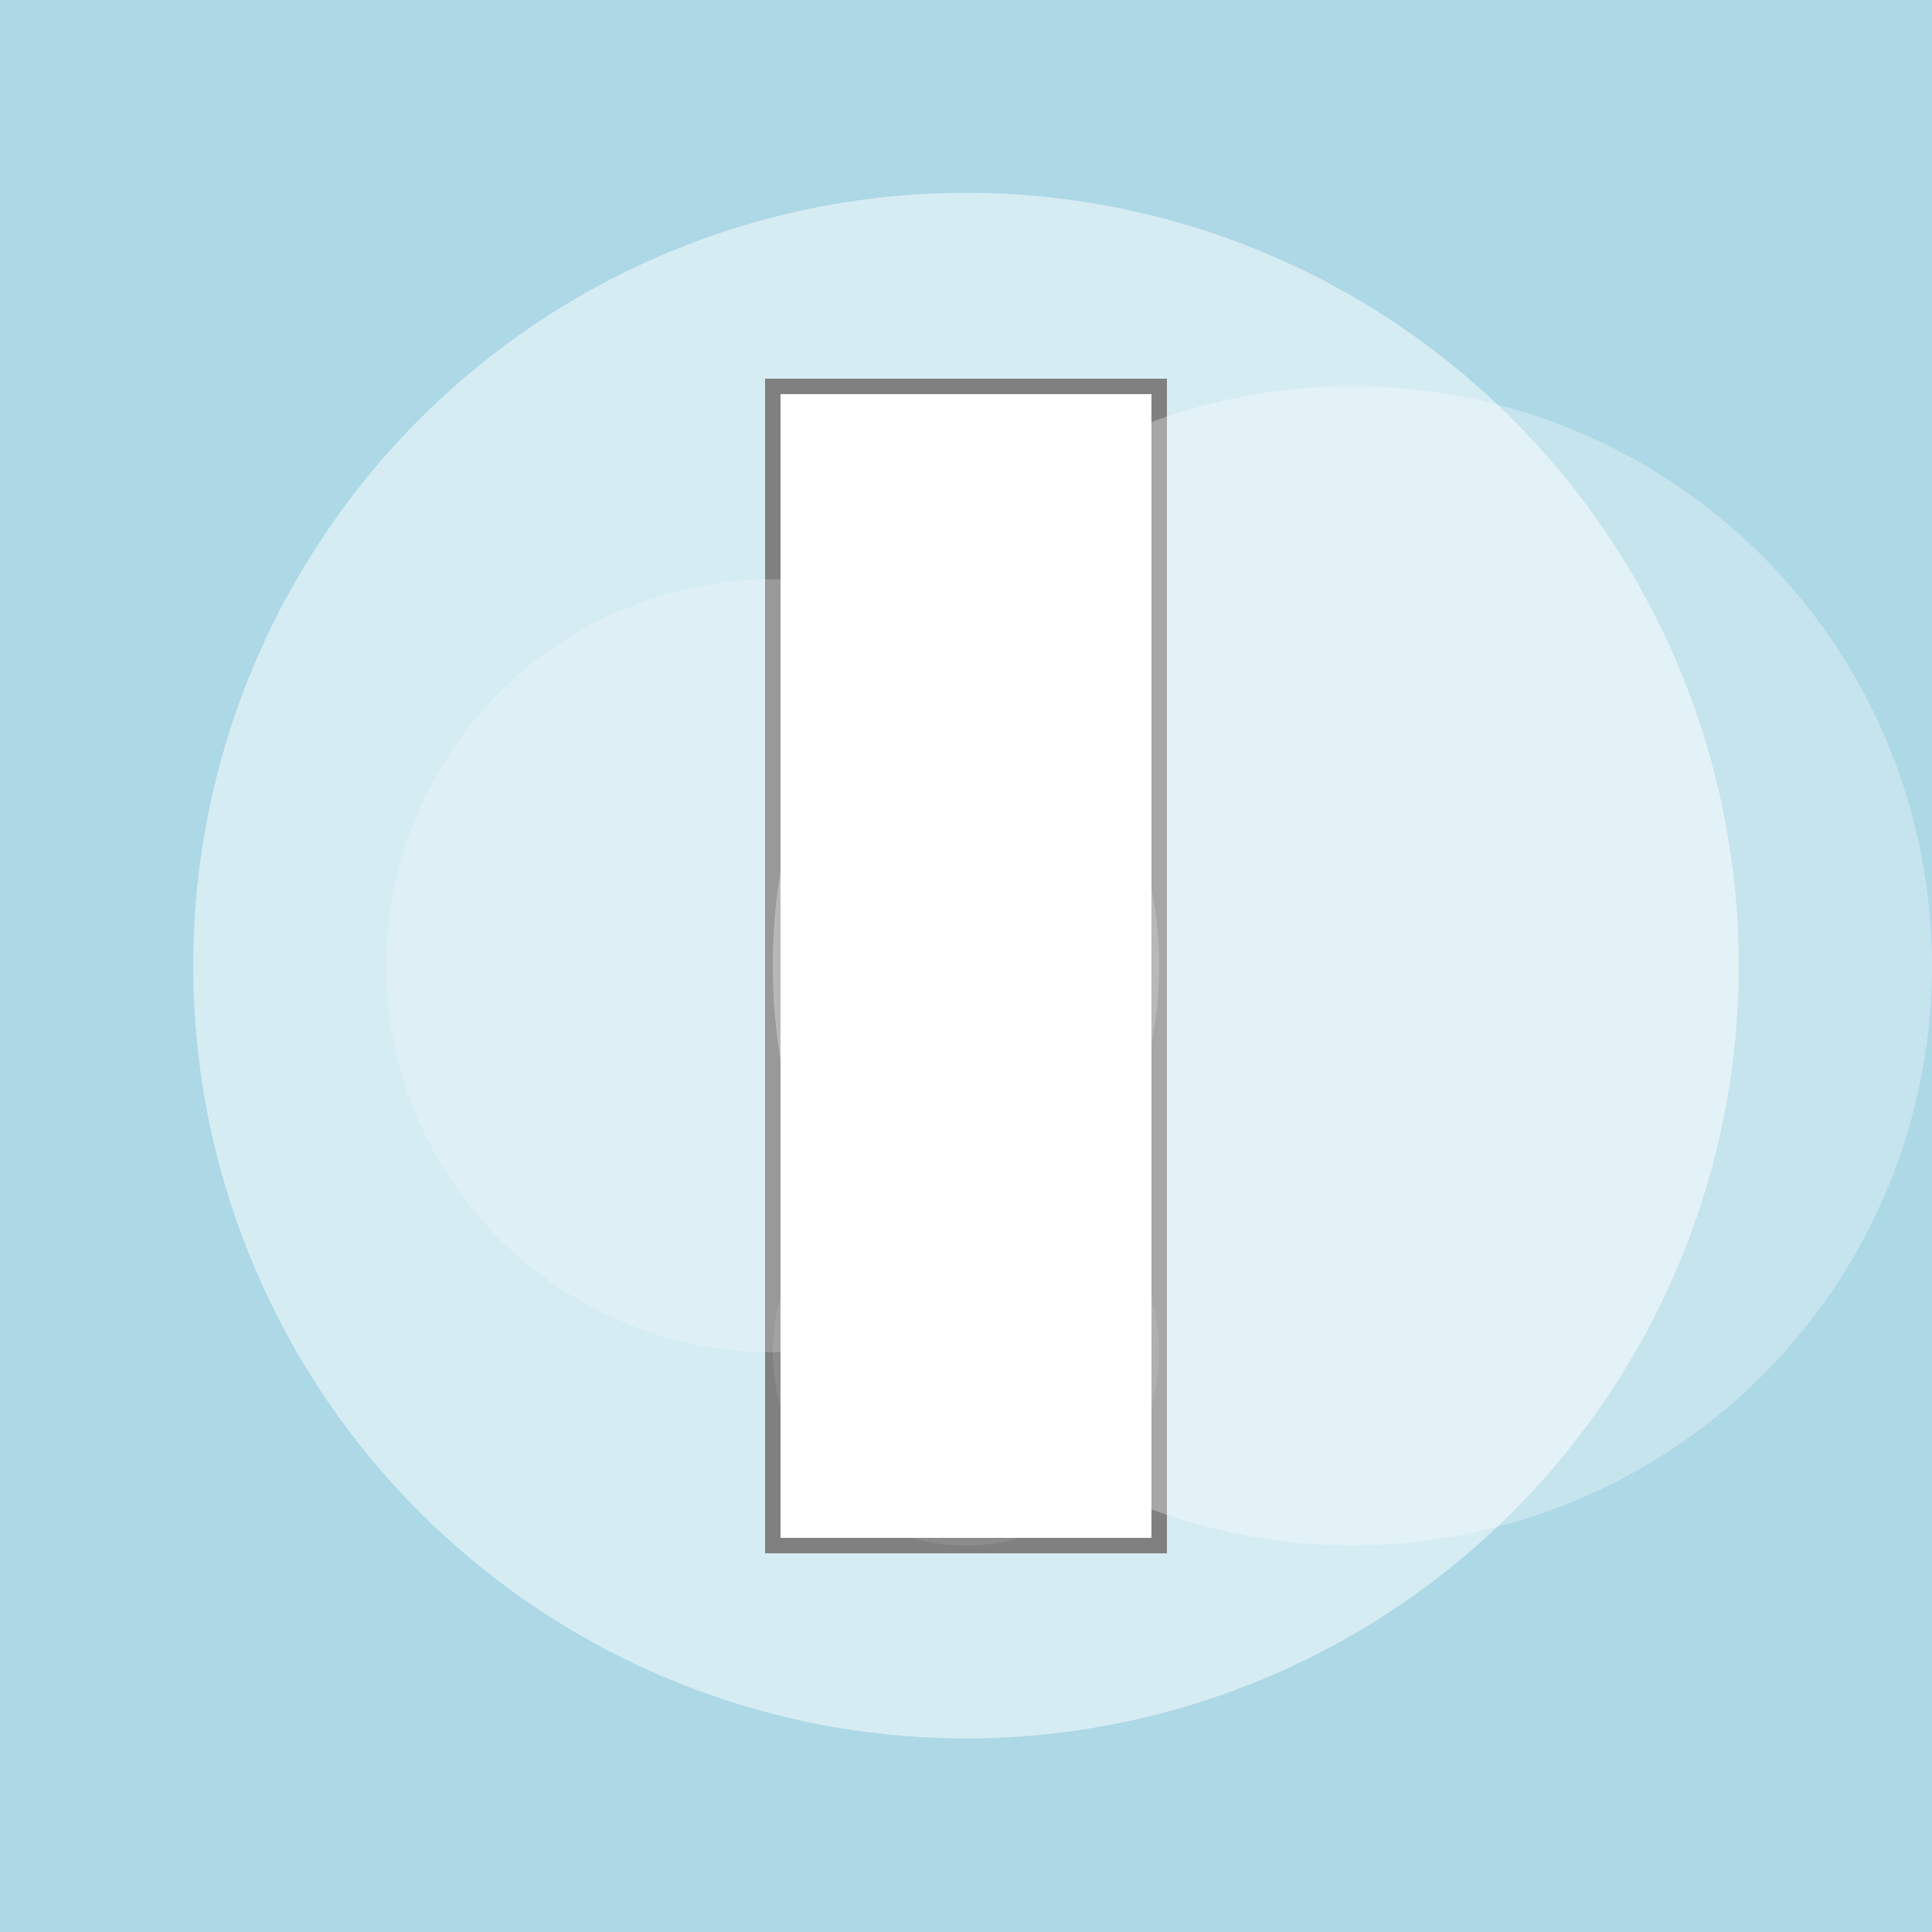 <!--

Generated by DrawGPT.
Free, open source, AI generated images in SVG, PNG, and HTML Canvas format.
https://drawgpt.ai

Created: 2023-12-02T15:31:06.908Z
Link: https://drawgpt.ai/prompt/129441/

-->
<svg xmlns="http://www.w3.org/2000/svg" xmlns:xlink="http://www.w3.org/1999/xlink" width="500" height="500"><defs/><g><rect fill="lightblue" stroke="none" x="0" y="0" width="512" height="512"/><rect fill="white" stroke="none" x="200" y="100" width="100" height="300"/><rect fill="none" stroke="black" x="200" y="100" width="100" height="300" stroke-miterlimit="10" stroke-width="4" stroke-dasharray=""/><path fill="rgb(255,255,255)" stroke="none" paint-order="stroke fill markers" d=" M 450 250 A 200 200 0 1 1 450 249.8" fill-opacity="0.5"/><path fill="rgb(255,255,255)" stroke="none" paint-order="stroke fill markers" d=" M 500 250 A 150 150 0 1 1 500 249.85" fill-opacity="0.3"/><path fill="rgb(255,255,255)" stroke="none" paint-order="stroke fill markers" d=" M 300 250 A 100 100 0 1 1 300 249.9" fill-opacity="0.2"/><path fill="rgb(255,255,255)" stroke="none" paint-order="stroke fill markers" d=" M 300 350 A 50 50 0 1 1 300 349.95" fill-opacity="0.1"/></g></svg>